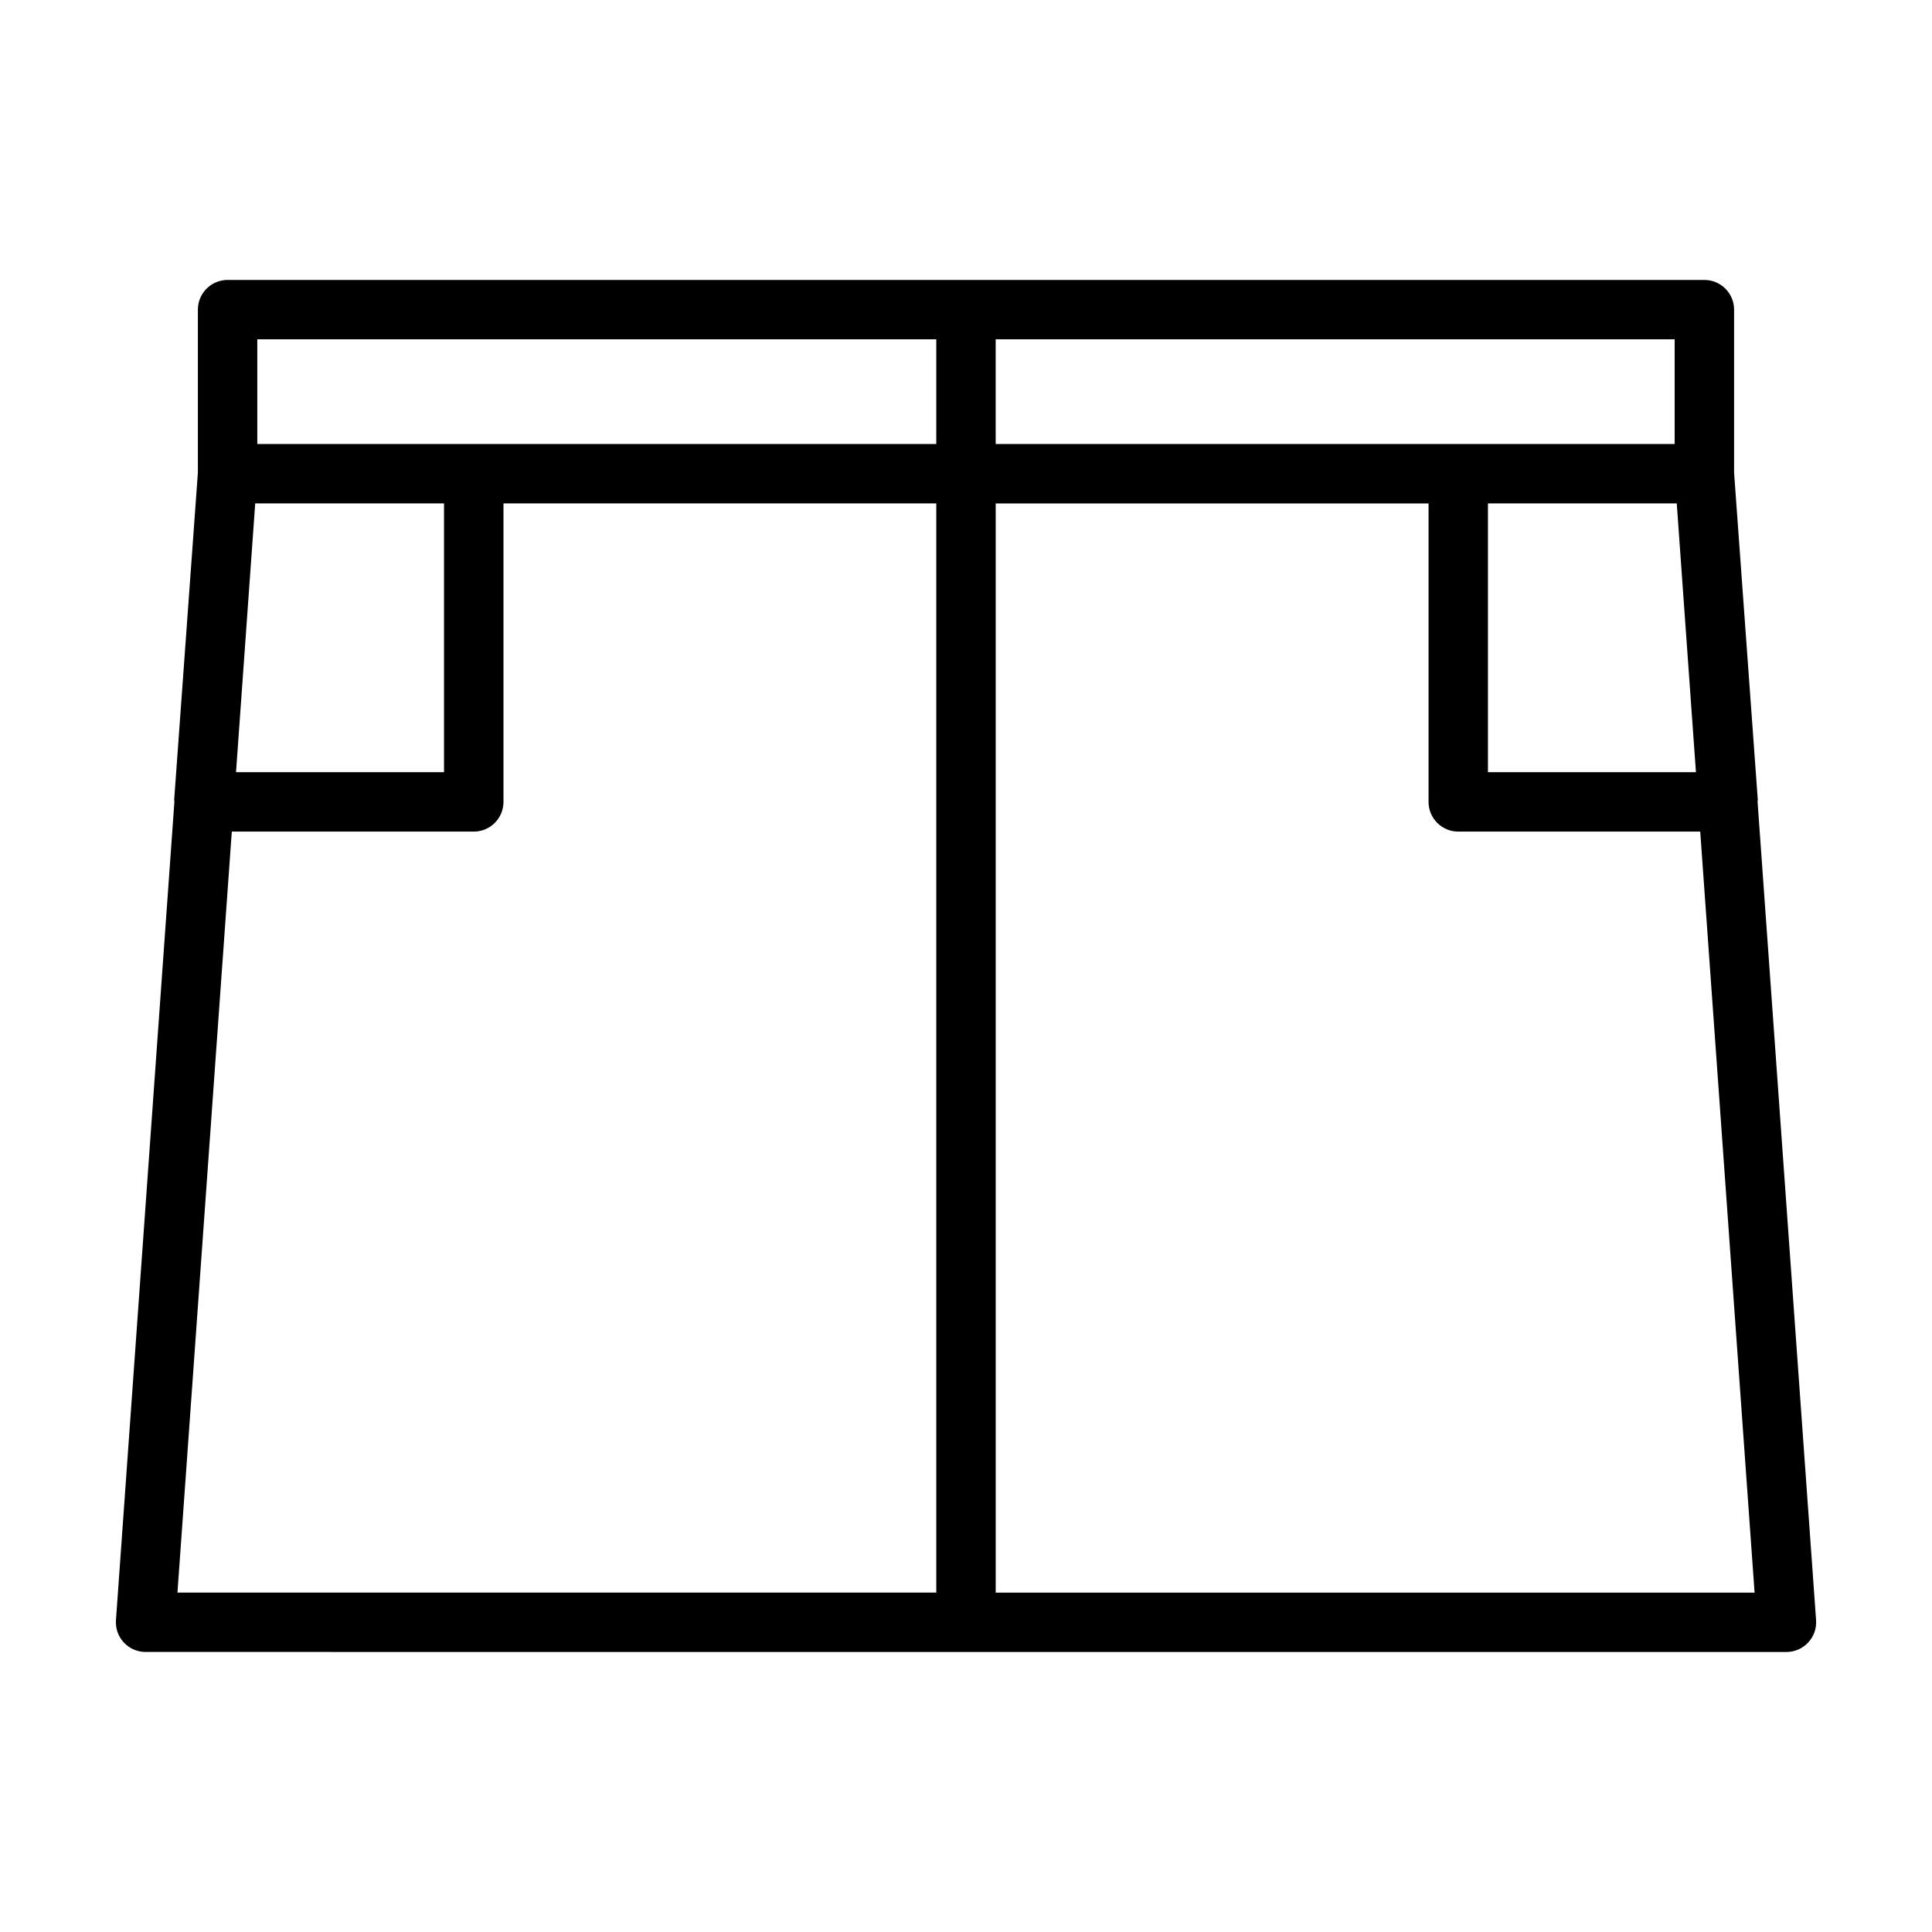 <?xml version="1.0" encoding="UTF-8"?>
<!-- Uploaded to: ICON Repo, www.iconrepo.com, Generator: ICON Repo Mixer Tools -->
<svg fill="#000000" width="800px" height="800px" version="1.1" viewBox="144 144 512 512" xmlns="http://www.w3.org/2000/svg">
 <path d="m609.77 356.4c0-0.156 0.078-0.301 0.062-0.457l-6.281-86.656v-43.23c0-4.344-3.527-7.871-7.871-7.871h-391.37c-4.344 0-7.871 3.527-7.871 7.871v43.234l-6.281 86.656c-0.016 0.156 0.062 0.301 0.062 0.457l-15.492 216.96c-0.156 2.188 0.598 4.328 2.094 5.918 1.48 1.605 3.574 2.504 5.762 2.504l217.41 0.004h217.43c2.188 0 4.266-0.914 5.762-2.504 1.496-1.605 2.25-3.746 2.094-5.918zm-16.328-7.762h-55.121v-71.227h50.035zm-5.637-86.969h-179.94v-27.742h179.94zm-375.62-27.742h179.94v27.742h-179.94zm-0.551 43.484h50.035v71.227h-55.121zm-6.203 86.973h64.125c4.344 0 7.871-3.527 7.871-7.871v-79.102h114.7v288.64h-201.1zm202.44 201.68v-288.65h114.71v79.098c0 4.344 3.527 7.871 7.871 7.871h64.125l14.406 201.68z"/>
</svg>